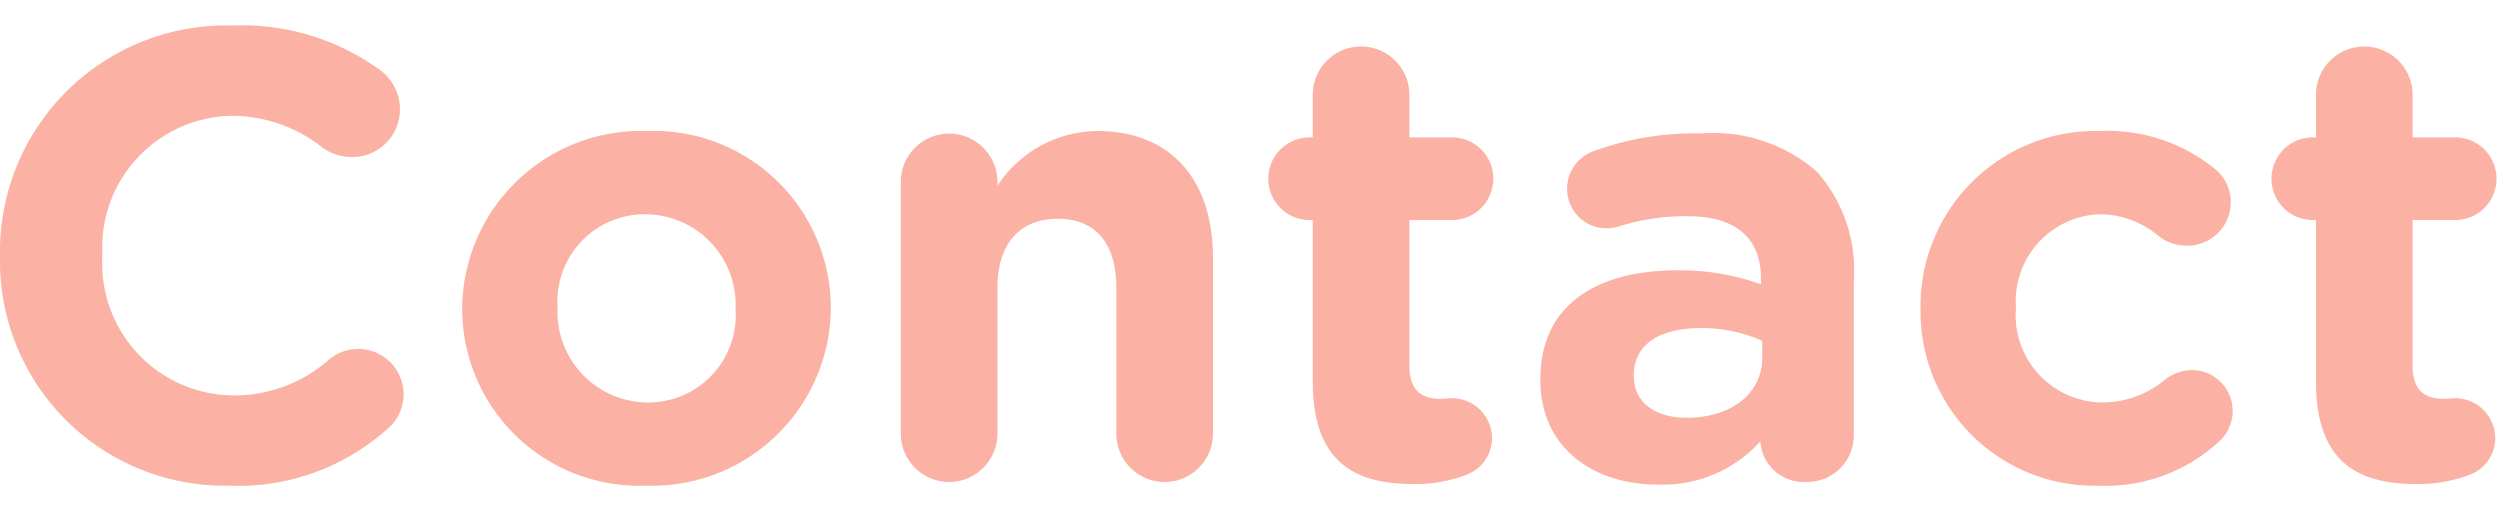 <svg xmlns="http://www.w3.org/2000/svg" xmlns:xlink="http://www.w3.org/1999/xlink" width="98" height="20" viewBox="0 0 98 20">
  <defs>
    <clipPath id="clip-path">
      <rect id="Rectangle_10" data-name="Rectangle 10" width="98" height="20" transform="translate(2312 -597)" fill="#fff"/>
    </clipPath>
  </defs>
  <g id="Mask_Group_3" data-name="Mask Group 3" transform="translate(-2312 597)" clip-path="url(#clip-path)">
    <path id="Union_1" data-name="Union 1" d="M75.285,11.139v-.05a6.858,6.858,0,0,1,7-6.953,6.686,6.686,0,0,1,4.56,1.5,1.678,1.678,0,0,1,.6,1.3,1.7,1.7,0,0,1-1.72,1.695,1.78,1.78,0,0,1-1.1-.374A3.613,3.613,0,0,0,82.263,7.4a3.413,3.413,0,0,0-3.239,3.639v.049a3.422,3.422,0,0,0,3.388,3.688,3.837,3.837,0,0,0,2.492-.923,1.766,1.766,0,0,1,1.022-.348,1.607,1.607,0,0,1,1.047,2.816,6.572,6.572,0,0,1-4.735,1.719A6.82,6.82,0,0,1,75.285,11.139Zm-57.168,0v-.05a7.012,7.012,0,0,1,7.252-6.953,6.943,6.943,0,0,1,7.2,6.9v.049a7.011,7.011,0,0,1-7.252,6.953A6.943,6.943,0,0,1,18.117,11.139Zm3.739-.1v.049a3.549,3.549,0,0,0,3.514,3.688,3.422,3.422,0,0,0,3.464-3.639v-.05A3.549,3.549,0,0,0,25.319,7.4,3.421,3.421,0,0,0,21.856,11.04ZM0,9.071v-.05A8.866,8.866,0,0,1,9.1,0a9.234,9.234,0,0,1,5.831,1.769,1.919,1.919,0,0,1,.748,1.52,1.873,1.873,0,0,1-1.895,1.869,2.011,2.011,0,0,1-1.146-.374A5.74,5.74,0,0,0,9.071,3.539,5.169,5.169,0,0,0,4.012,8.971v.05A5.181,5.181,0,0,0,9.071,14.5a5.6,5.6,0,0,0,3.788-1.371,1.778,1.778,0,1,1,2.292,2.717,8.764,8.764,0,0,1-6.2,2.192A8.805,8.805,0,0,1,0,9.071Zm60.383,4.835v-.05c0-2.915,2.218-4.261,5.383-4.261a9.489,9.489,0,0,1,3.264.548V9.919c0-1.571-.972-2.443-2.866-2.443a8.691,8.691,0,0,0-2.616.373,1.611,1.611,0,0,1-.549.1A1.543,1.543,0,0,1,61.43,6.4a1.57,1.57,0,0,1,1.021-1.47,11.616,11.616,0,0,1,4.262-.7,6.164,6.164,0,0,1,4.511,1.5,5.819,5.819,0,0,1,1.445,4.261v6.08a1.819,1.819,0,0,1-1.844,1.819,1.7,1.7,0,0,1-1.819-1.57V16.3a5.138,5.138,0,0,1-4.037,1.695C62.451,17.993,60.383,16.547,60.383,13.906Zm3.663-.2v.05c0,1.022.848,1.62,2.069,1.62,1.769,0,2.965-.972,2.965-2.343v-.673a5.88,5.88,0,0,0-2.417-.5C65.043,11.862,64.046,12.51,64.046,13.706Zm26.74.249V7.626h-.125a1.62,1.62,0,0,1,0-3.24h.125V2.716a1.894,1.894,0,0,1,3.788,0v1.67h1.67a1.62,1.62,0,1,1,0,3.24h-1.67v5.707c0,.872.374,1.3,1.22,1.3.125,0,.374-.025.449-.025a1.579,1.579,0,0,1,1.57,1.571,1.541,1.541,0,0,1-.972,1.42,5.6,5.6,0,0,1-2.168.373C92.355,17.968,90.786,17.046,90.786,13.955Zm-39.325,0V7.626h-.124a1.62,1.62,0,1,1,0-3.24h.124V2.716a1.894,1.894,0,0,1,3.788,0v1.67h1.669a1.62,1.62,0,0,1,0,3.24H55.249v5.707c0,.872.373,1.3,1.221,1.3.124,0,.374-.025.448-.025a1.579,1.579,0,0,1,1.57,1.571,1.543,1.543,0,0,1-.972,1.42,5.6,5.6,0,0,1-2.168.373C53.032,17.968,51.461,17.046,51.461,13.955ZM43.761,16V10.292c0-1.795-.848-2.716-2.293-2.716S39.1,8.5,39.1,10.292V16a1.894,1.894,0,0,1-3.788,0V6.131a1.894,1.894,0,1,1,3.788,0V6.28a4.726,4.726,0,0,1,3.912-2.144c2.866,0,4.536,1.894,4.536,4.96V16a1.894,1.894,0,0,1-3.788,0Z" transform="translate(2312 -596)" fill="#fbb2a4"/>
  </g>
</svg>
